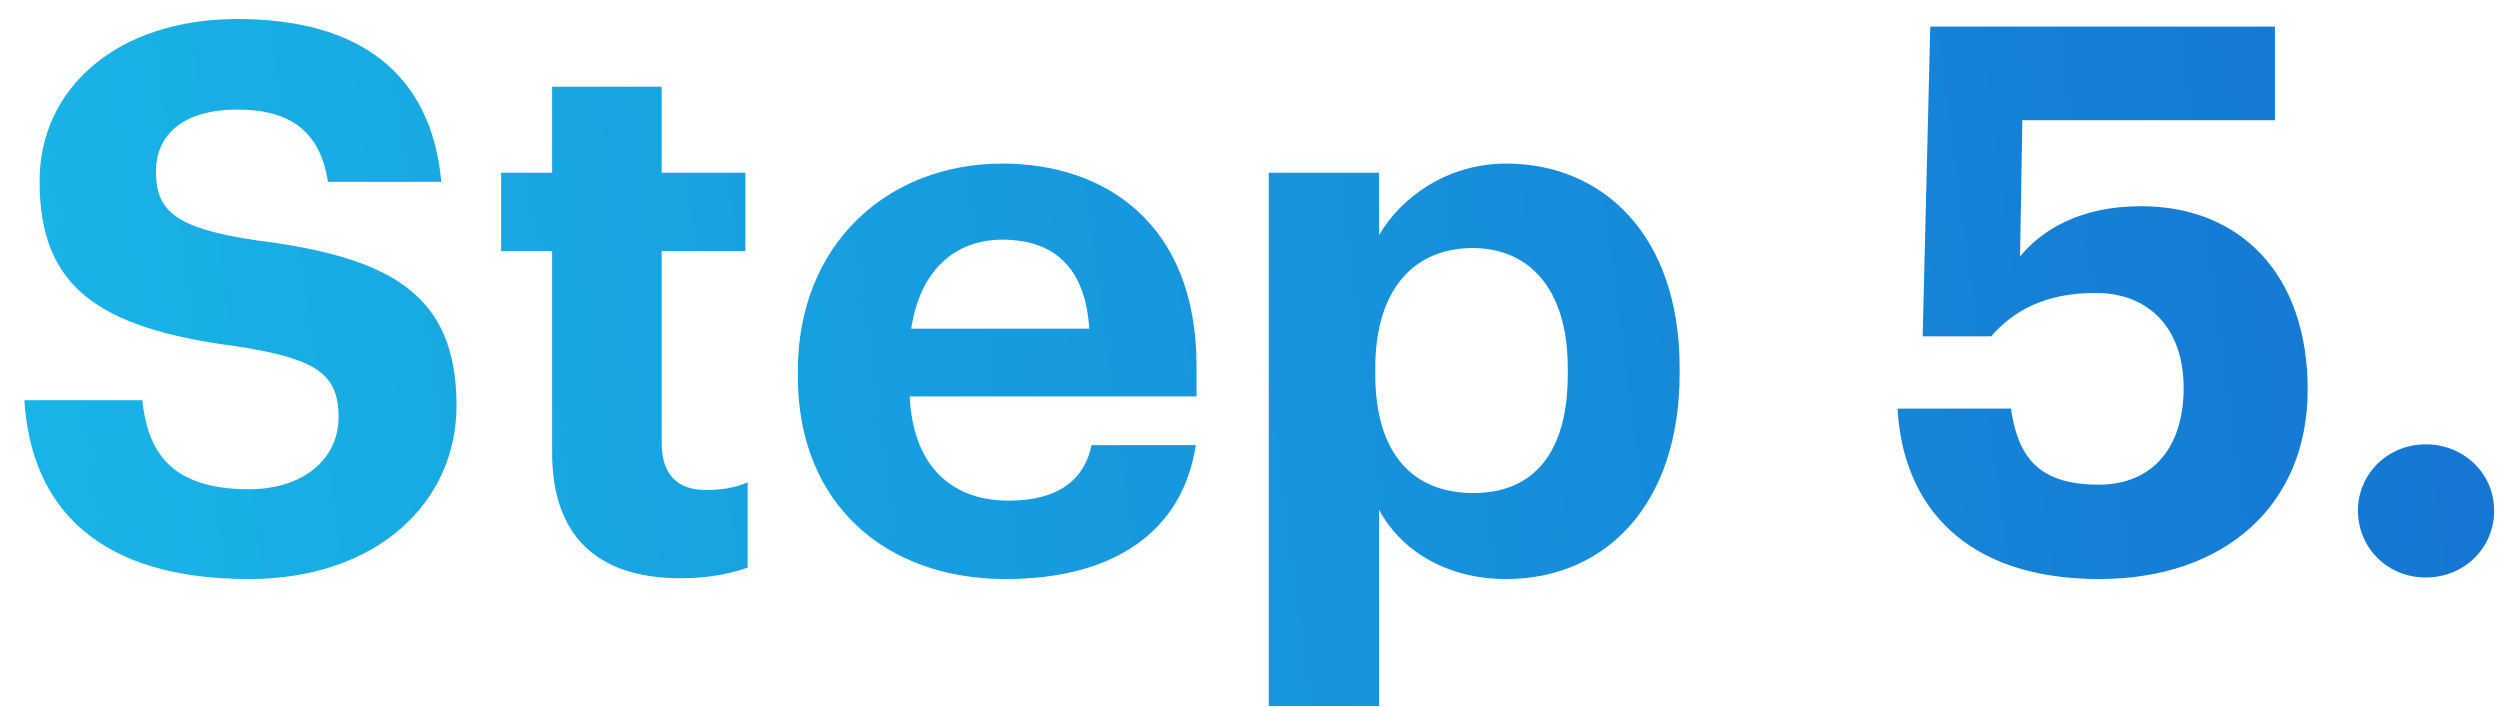 <svg xmlns="http://www.w3.org/2000/svg" width="92" height="26" viewBox="0 0 92 26" fill="none"><path d="M9.156 21.308C3.668 21.308 1.148 18.732 0.896 14.728H5.236C5.432 16.52 6.188 18.004 9.156 18.004C11.144 18.004 12.46 16.912 12.46 15.344C12.46 13.748 11.62 13.188 8.68 12.74C3.556 12.068 1.456 10.528 1.456 6.664C1.456 3.248 4.312 0.7 8.736 0.7C13.244 0.7 15.876 2.716 16.24 6.692H12.068C11.788 4.872 10.724 4.032 8.736 4.032C6.748 4.032 5.74 4.956 5.74 6.3C5.74 7.728 6.384 8.4 9.464 8.848C14.308 9.464 16.8 10.78 16.8 14.924C16.8 18.48 13.888 21.308 9.156 21.308ZM25.05 21.28C21.97 21.28 20.318 19.712 20.318 16.66V9.24H18.442V6.356H20.318V3.192H24.35V6.356H27.43V9.24H24.35V16.296C24.35 17.472 24.938 18.032 25.974 18.032C26.59 18.032 27.038 17.948 27.514 17.752V20.888C26.954 21.084 26.142 21.28 25.05 21.28ZM37.005 21.308C32.581 21.308 29.361 18.536 29.361 13.86V13.636C29.361 9.016 32.637 6.02 36.893 6.02C40.673 6.02 44.033 8.232 44.033 13.468V14.588H33.477C33.589 17.024 34.905 18.424 37.117 18.424C38.993 18.424 39.917 17.612 40.169 16.38H44.005C43.529 19.544 41.009 21.308 37.005 21.308ZM33.533 12.096H40.085C39.945 9.884 38.825 8.82 36.893 8.82C35.073 8.82 33.841 10.024 33.533 12.096ZM46.69 25.984V6.356H50.75V8.652C51.562 7.252 53.27 6.02 55.426 6.02C59.01 6.02 61.81 8.68 61.81 13.524V13.748C61.81 18.592 59.066 21.308 55.426 21.308C53.158 21.308 51.506 20.188 50.75 18.76V25.984H46.69ZM54.222 18.144C56.462 18.144 57.694 16.632 57.694 13.776V13.552C57.694 10.584 56.238 9.128 54.194 9.128C52.066 9.128 50.61 10.612 50.61 13.552V13.776C50.61 16.716 52.01 18.144 54.222 18.144ZM77.25 21.308C72.322 21.308 70.026 18.62 69.83 15.036H74.002C74.254 16.716 74.926 17.836 77.222 17.836C79.266 17.836 80.358 16.408 80.358 14.28C80.358 12.124 79.126 10.78 77.11 10.78C75.234 10.78 74.086 11.452 73.274 12.376H70.754L71.034 0.98H83.718V4.424H74.422L74.338 9.436C75.122 8.484 76.522 7.588 78.79 7.588C82.43 7.588 84.922 10.08 84.922 14.336C84.922 18.592 81.87 21.308 77.25 21.308ZM89.264 21.252C87.864 21.252 86.772 20.16 86.772 18.788C86.772 17.444 87.864 16.352 89.264 16.352C90.692 16.352 91.784 17.444 91.784 18.788C91.784 20.16 90.692 21.252 89.264 21.252Z" fill="url(#paint0_linear_11655_5002)"></path><defs><linearGradient id="paint0_linear_11655_5002" x1="158.701" y1="21.333" x2="-1.334" y2="42.567" gradientUnits="userSpaceOnUse"><stop offset="0.049" stop-color="#124EC6"></stop><stop offset="1" stop-color="#19B8E8"></stop></linearGradient></defs></svg>